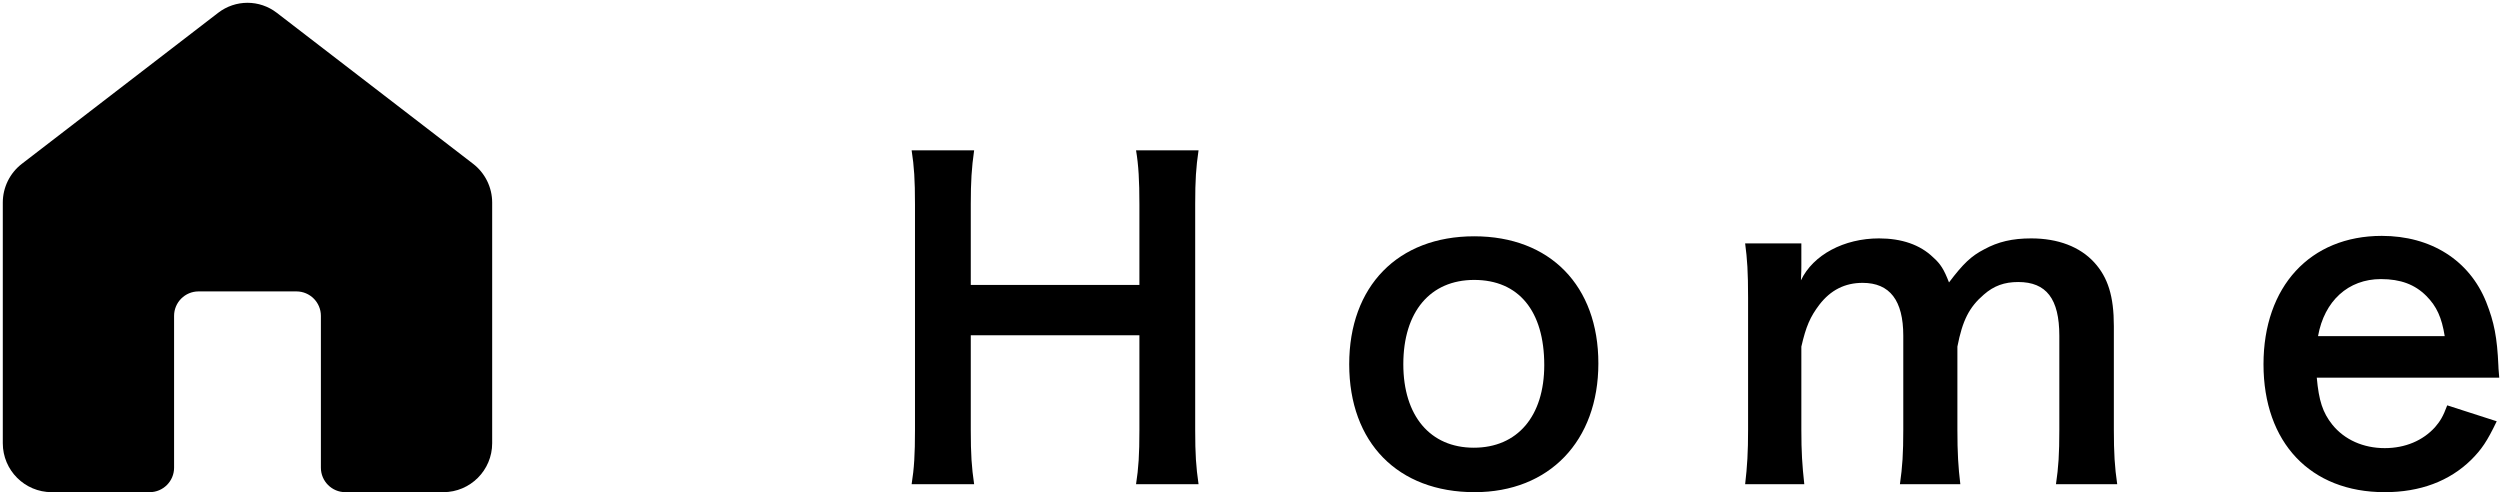 <svg width="447" height="88" viewBox="0 0 447 88" fill="none" xmlns="http://www.w3.org/2000/svg">
<path d="M446.864 67.525H414.239C414.614 71.65 415.289 73.75 417.014 75.925C419.189 78.625 422.564 80.125 426.389 80.125C430.064 80.125 433.214 78.775 435.389 76.375C436.289 75.325 436.814 74.5 437.564 72.475L446.414 75.325C444.689 78.925 443.714 80.35 441.839 82.225C437.939 86.05 432.689 88 426.389 88C413.114 88 404.714 79.15 404.714 65.125C404.714 51.25 413.039 42.175 425.864 42.175C434.639 42.175 441.539 46.525 444.539 54.025C445.964 57.625 446.489 60.325 446.714 65.425C446.714 65.575 446.714 65.8 446.864 67.525ZM414.464 60.1H437.114C436.589 56.8 435.689 54.775 433.814 52.9C431.789 50.875 429.239 49.9 425.714 49.9C419.864 49.9 415.589 53.8 414.464 60.1Z" fill="black"/>
<path d="M322.607 86.575H312.032C312.407 83.35 312.557 80.875 312.557 76.825V53.275C312.557 48.55 312.407 46.375 312.032 43.525H322.082V47.35C322.082 47.8 322.082 48.925 322.007 50.125C324.182 45.55 329.732 42.625 335.957 42.625C340.007 42.625 343.307 43.75 345.632 46C346.982 47.2 347.582 48.175 348.482 50.5C351.032 47.125 352.457 45.775 354.782 44.575C357.257 43.225 359.807 42.625 363.182 42.625C367.982 42.625 371.882 44.125 374.432 46.9C376.907 49.6 377.957 52.975 377.957 58.3V76.825C377.957 81.025 378.107 83.5 378.557 86.575H367.607C368.057 83.5 368.207 81.25 368.207 76.825V60.025C368.207 53.425 365.882 50.425 360.857 50.425C358.382 50.425 356.507 51.1 354.707 52.675C352.082 54.925 350.882 57.325 349.982 61.975V76.825C349.982 80.95 350.132 83.5 350.507 86.575H339.707C340.157 83.425 340.307 81.1 340.307 76.825V60.025C340.307 53.725 337.907 50.575 333.032 50.575C329.882 50.575 327.332 51.85 325.307 54.475C323.657 56.65 322.907 58.375 322.082 61.975V76.825C322.082 80.875 322.232 83.125 322.607 86.575Z" fill="black"/>
<path d="M263.663 88C249.938 88 241.238 79.15 241.238 65.125C241.238 51.175 249.938 42.25 263.588 42.25C277.163 42.25 285.788 51.1 285.788 64.975C285.788 78.85 277.013 88 263.663 88ZM263.588 50.05C255.713 50.05 250.913 55.75 250.913 65.125C250.913 74.35 255.713 80.05 263.513 80.05C271.313 80.05 276.113 74.425 276.113 65.275C276.113 55.6 271.538 50.05 263.588 50.05Z" fill="black"/>
<path d="M203.125 26.875H214.3C213.85 29.95 213.7 32.2 213.7 36.475V76.9C213.7 81.25 213.85 83.425 214.3 86.575H203.125C203.575 83.65 203.725 81.325 203.725 76.9V59.95H173.575V76.9C173.575 81.25 173.725 83.5 174.175 86.575H163C163.45 83.725 163.6 81.325 163.6 76.9V36.55C163.6 32.125 163.45 29.8 163 26.875H174.175C173.725 30.025 173.575 32.5 173.575 36.475V50.95H203.725V36.55C203.725 32.275 203.575 29.575 203.125 26.875Z" fill="black"/>
<path d="M44.25 0.5C42.402 0.5 40.554 1.099 39 2.296L3.916 29.284C1.764 30.939 0.5 33.502 0.5 36.218V79.25C0.5 84.084 4.417 88 9.25 88H26.75C29.165 88 31.125 86.04 31.125 83.625V56.479C31.125 54.06 33.085 52.104 35.5 52.104H53C55.415 52.104 57.375 54.06 57.375 56.479V83.625C57.375 86.04 59.335 88 61.75 88H79.25C84.084 88 88 84.084 88 79.25V36.218C88 33.502 86.737 30.939 84.584 29.284L49.5 2.296C47.946 1.099 46.098 0.5 44.25 0.5Z" fill="black"/>
</svg>
